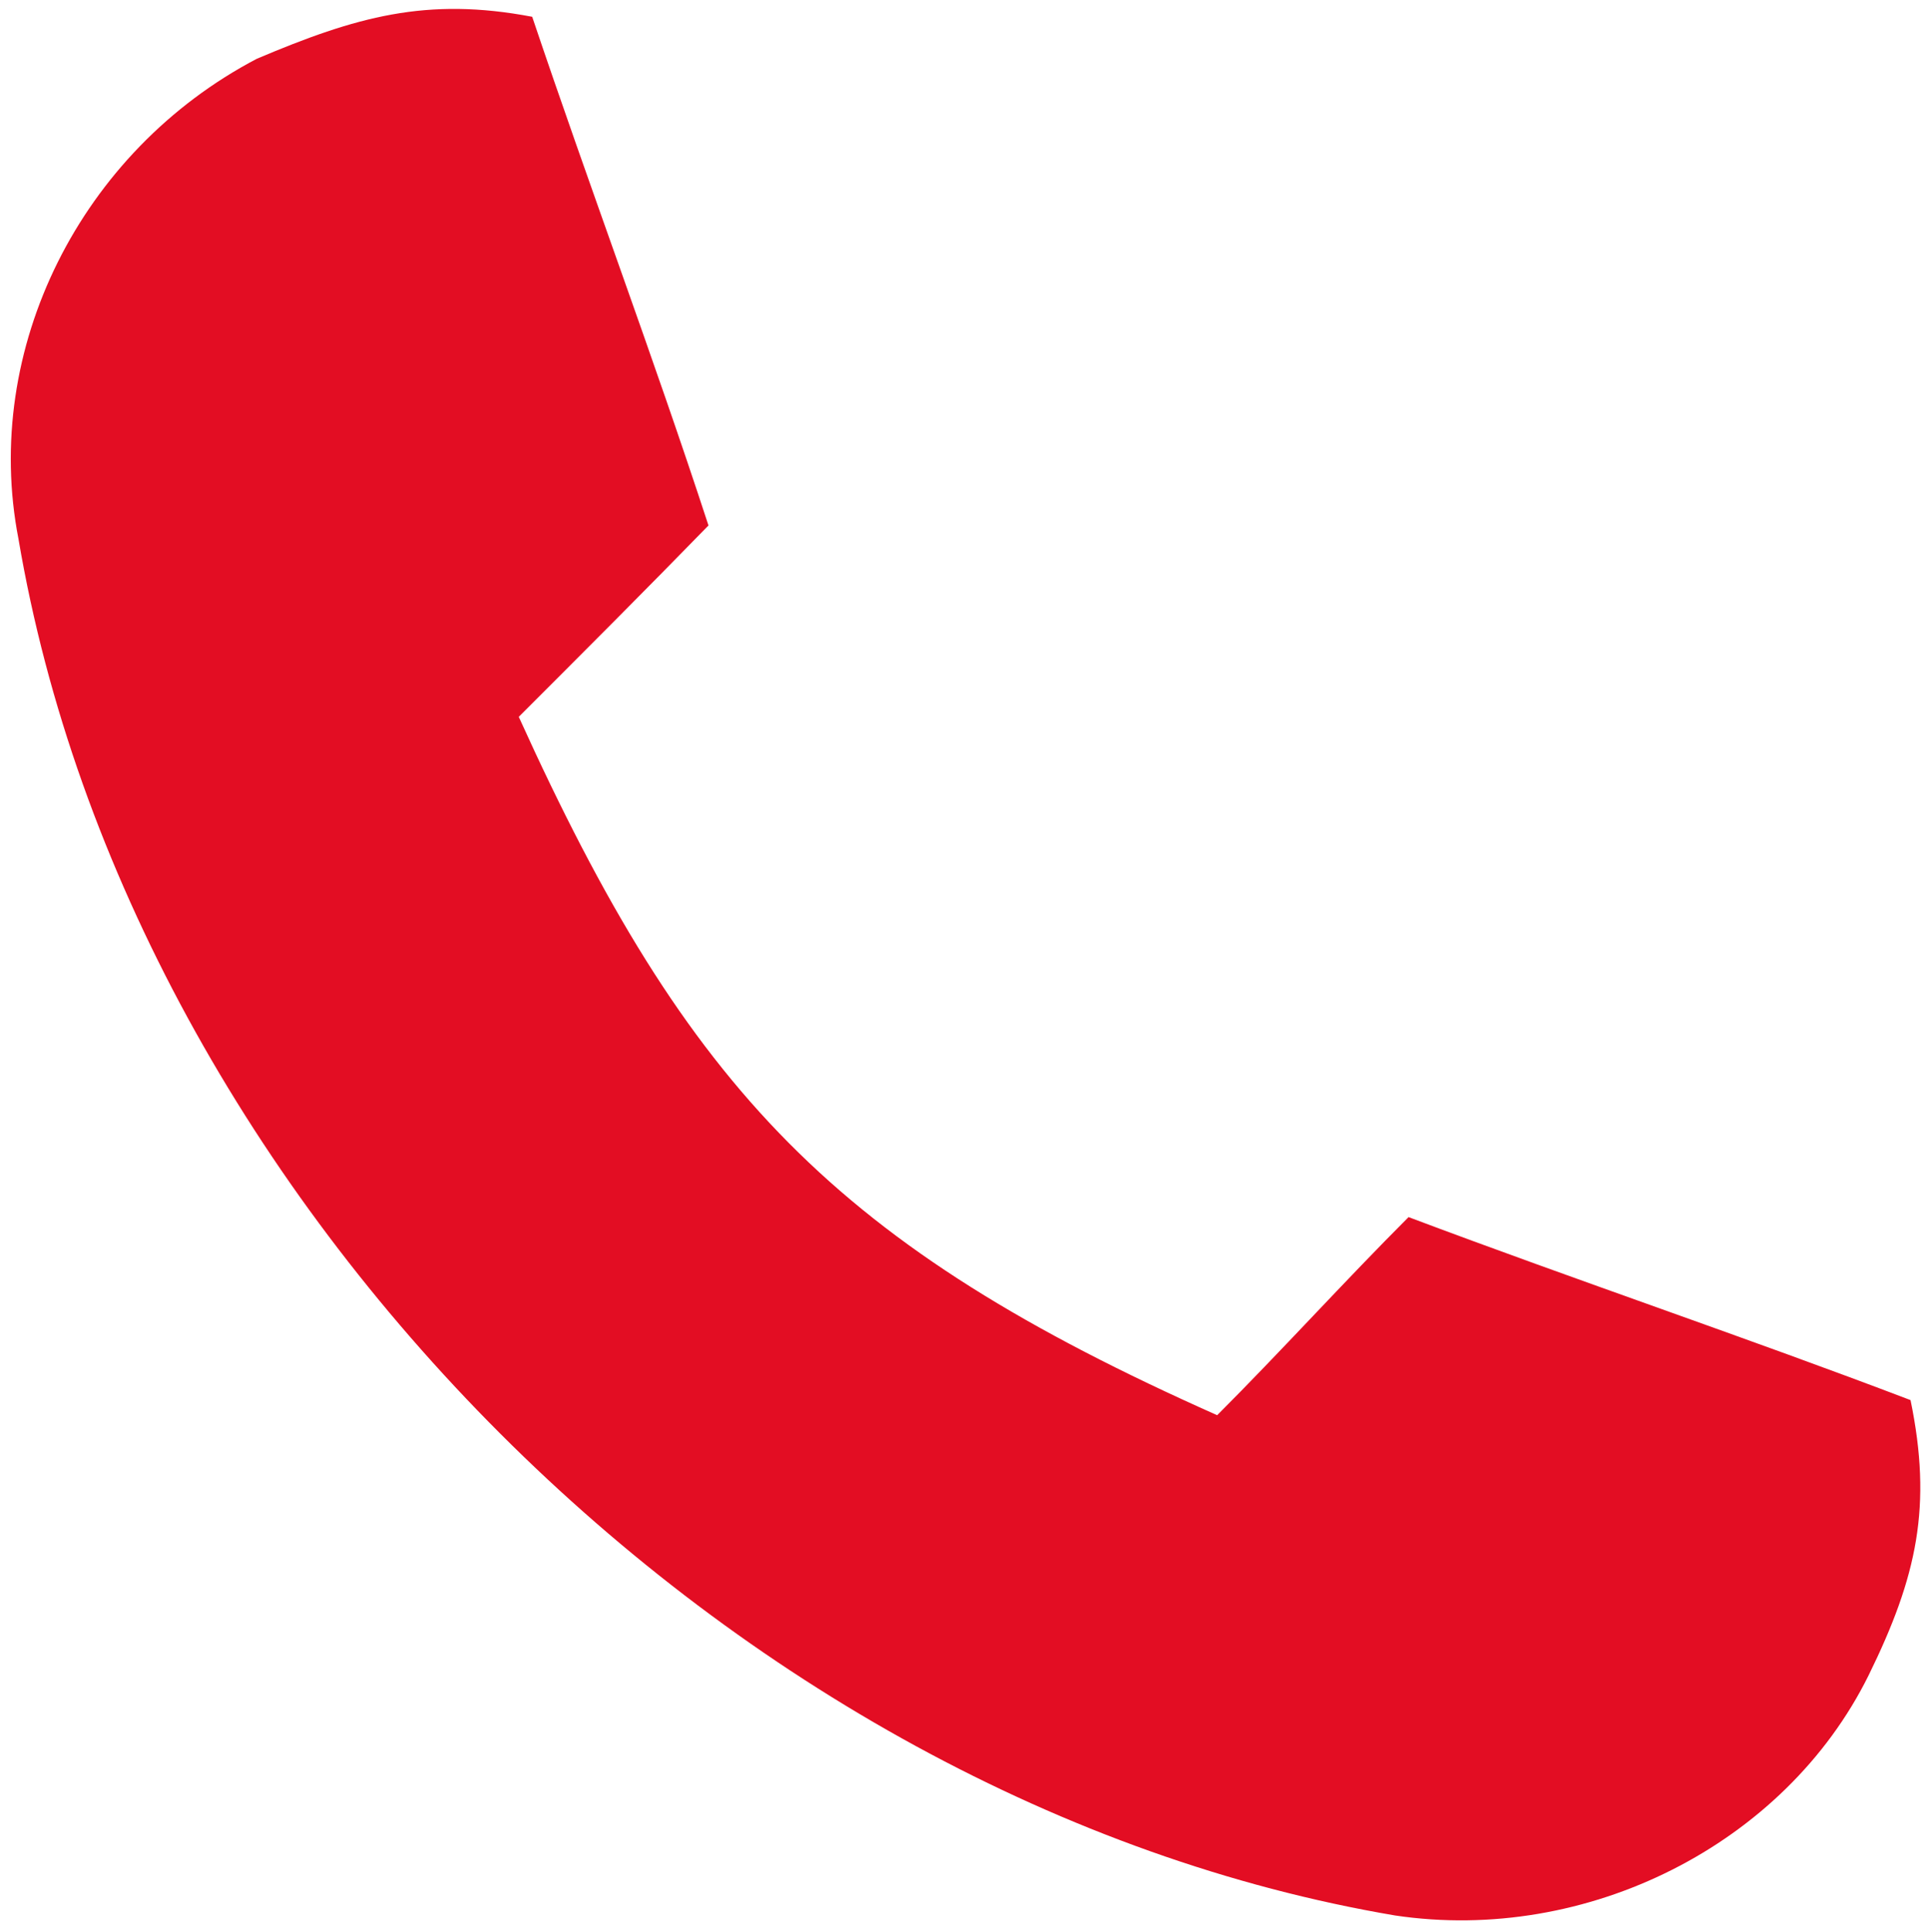 <?xml version="1.0" encoding="UTF-8"?>
<svg id="Calque_1" data-name="Calque 1" xmlns="http://www.w3.org/2000/svg" version="1.1" viewBox="0 0 114.9 115.1">
  <defs>
    <style>
      .cls-1 {
        fill: #e30d23;
        stroke-width: 0px;
      }
    </style>
  </defs>
  <path class="cls-1" d="M30.9,42.7c10.1,22.3,18.9,31.5,41.6,41.6,3.8-3.8,7.6-8,11.4-11.8,10.1,3.8,20.2,7.2,29.9,10.9,1.3,6.3.4,10.5-2.5,16.4-5,10.1-16.8,16-28.2,14.3C43.6,107.4,7.8,71.6,1.1,32.1-1.1,20.8,4.8,9,15.3,3.5,21.2,1,25.4-.2,31.7,1c3.4,10.1,7.2,20.2,10.5,30.3-3.7,3.8-7.5,7.6-11.3,11.4Z"/>
</svg>